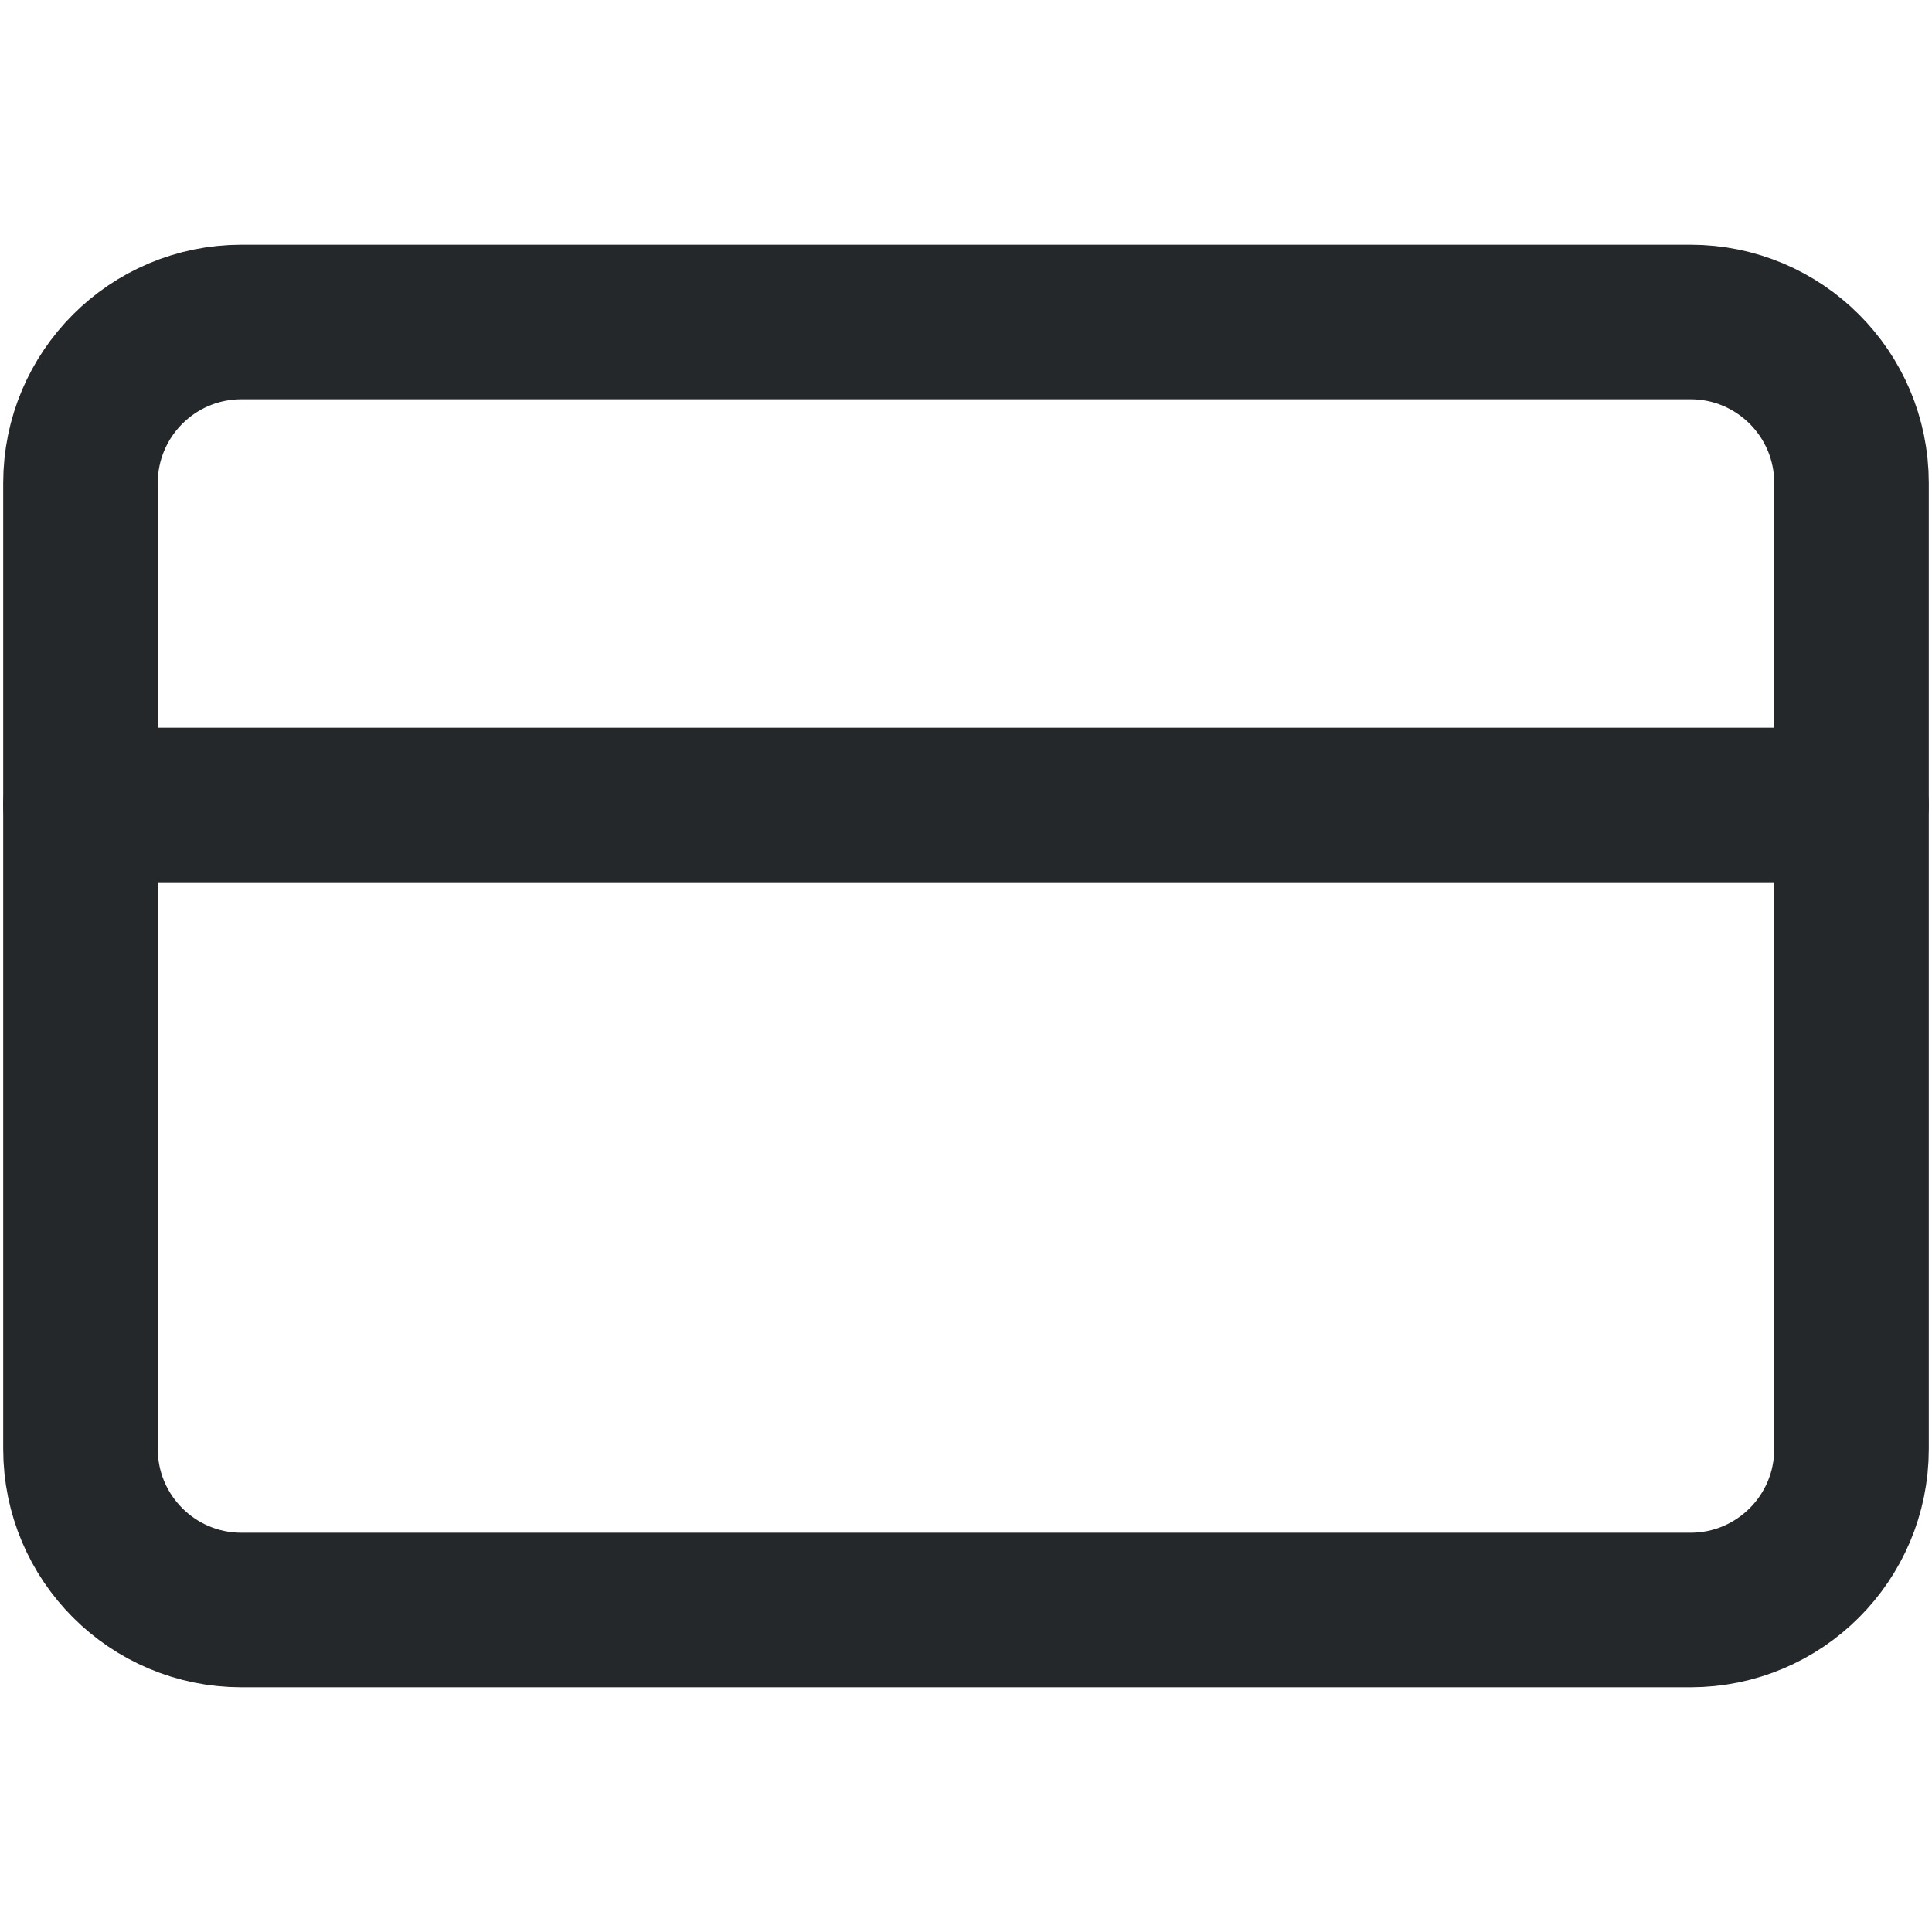 <svg width="50" height="50" viewBox="0 0 50 50" fill="none" xmlns="http://www.w3.org/2000/svg">
<path d="M43.75 8.333H6.25C3.949 8.333 2.083 10.199 2.083 12.5V37.5C2.083 39.801 3.949 41.667 6.25 41.667H43.75C46.051 41.667 47.917 39.801 47.917 37.5V12.5C47.917 10.199 46.051 8.333 43.75 8.333Z" stroke="#25282B" stroke-width="4" stroke-linecap="round" stroke-linejoin="round"/>
<path d="M2.083 20.833H47.917" stroke="#25282B" stroke-width="4" stroke-linecap="round" stroke-linejoin="round"/>
</svg>
